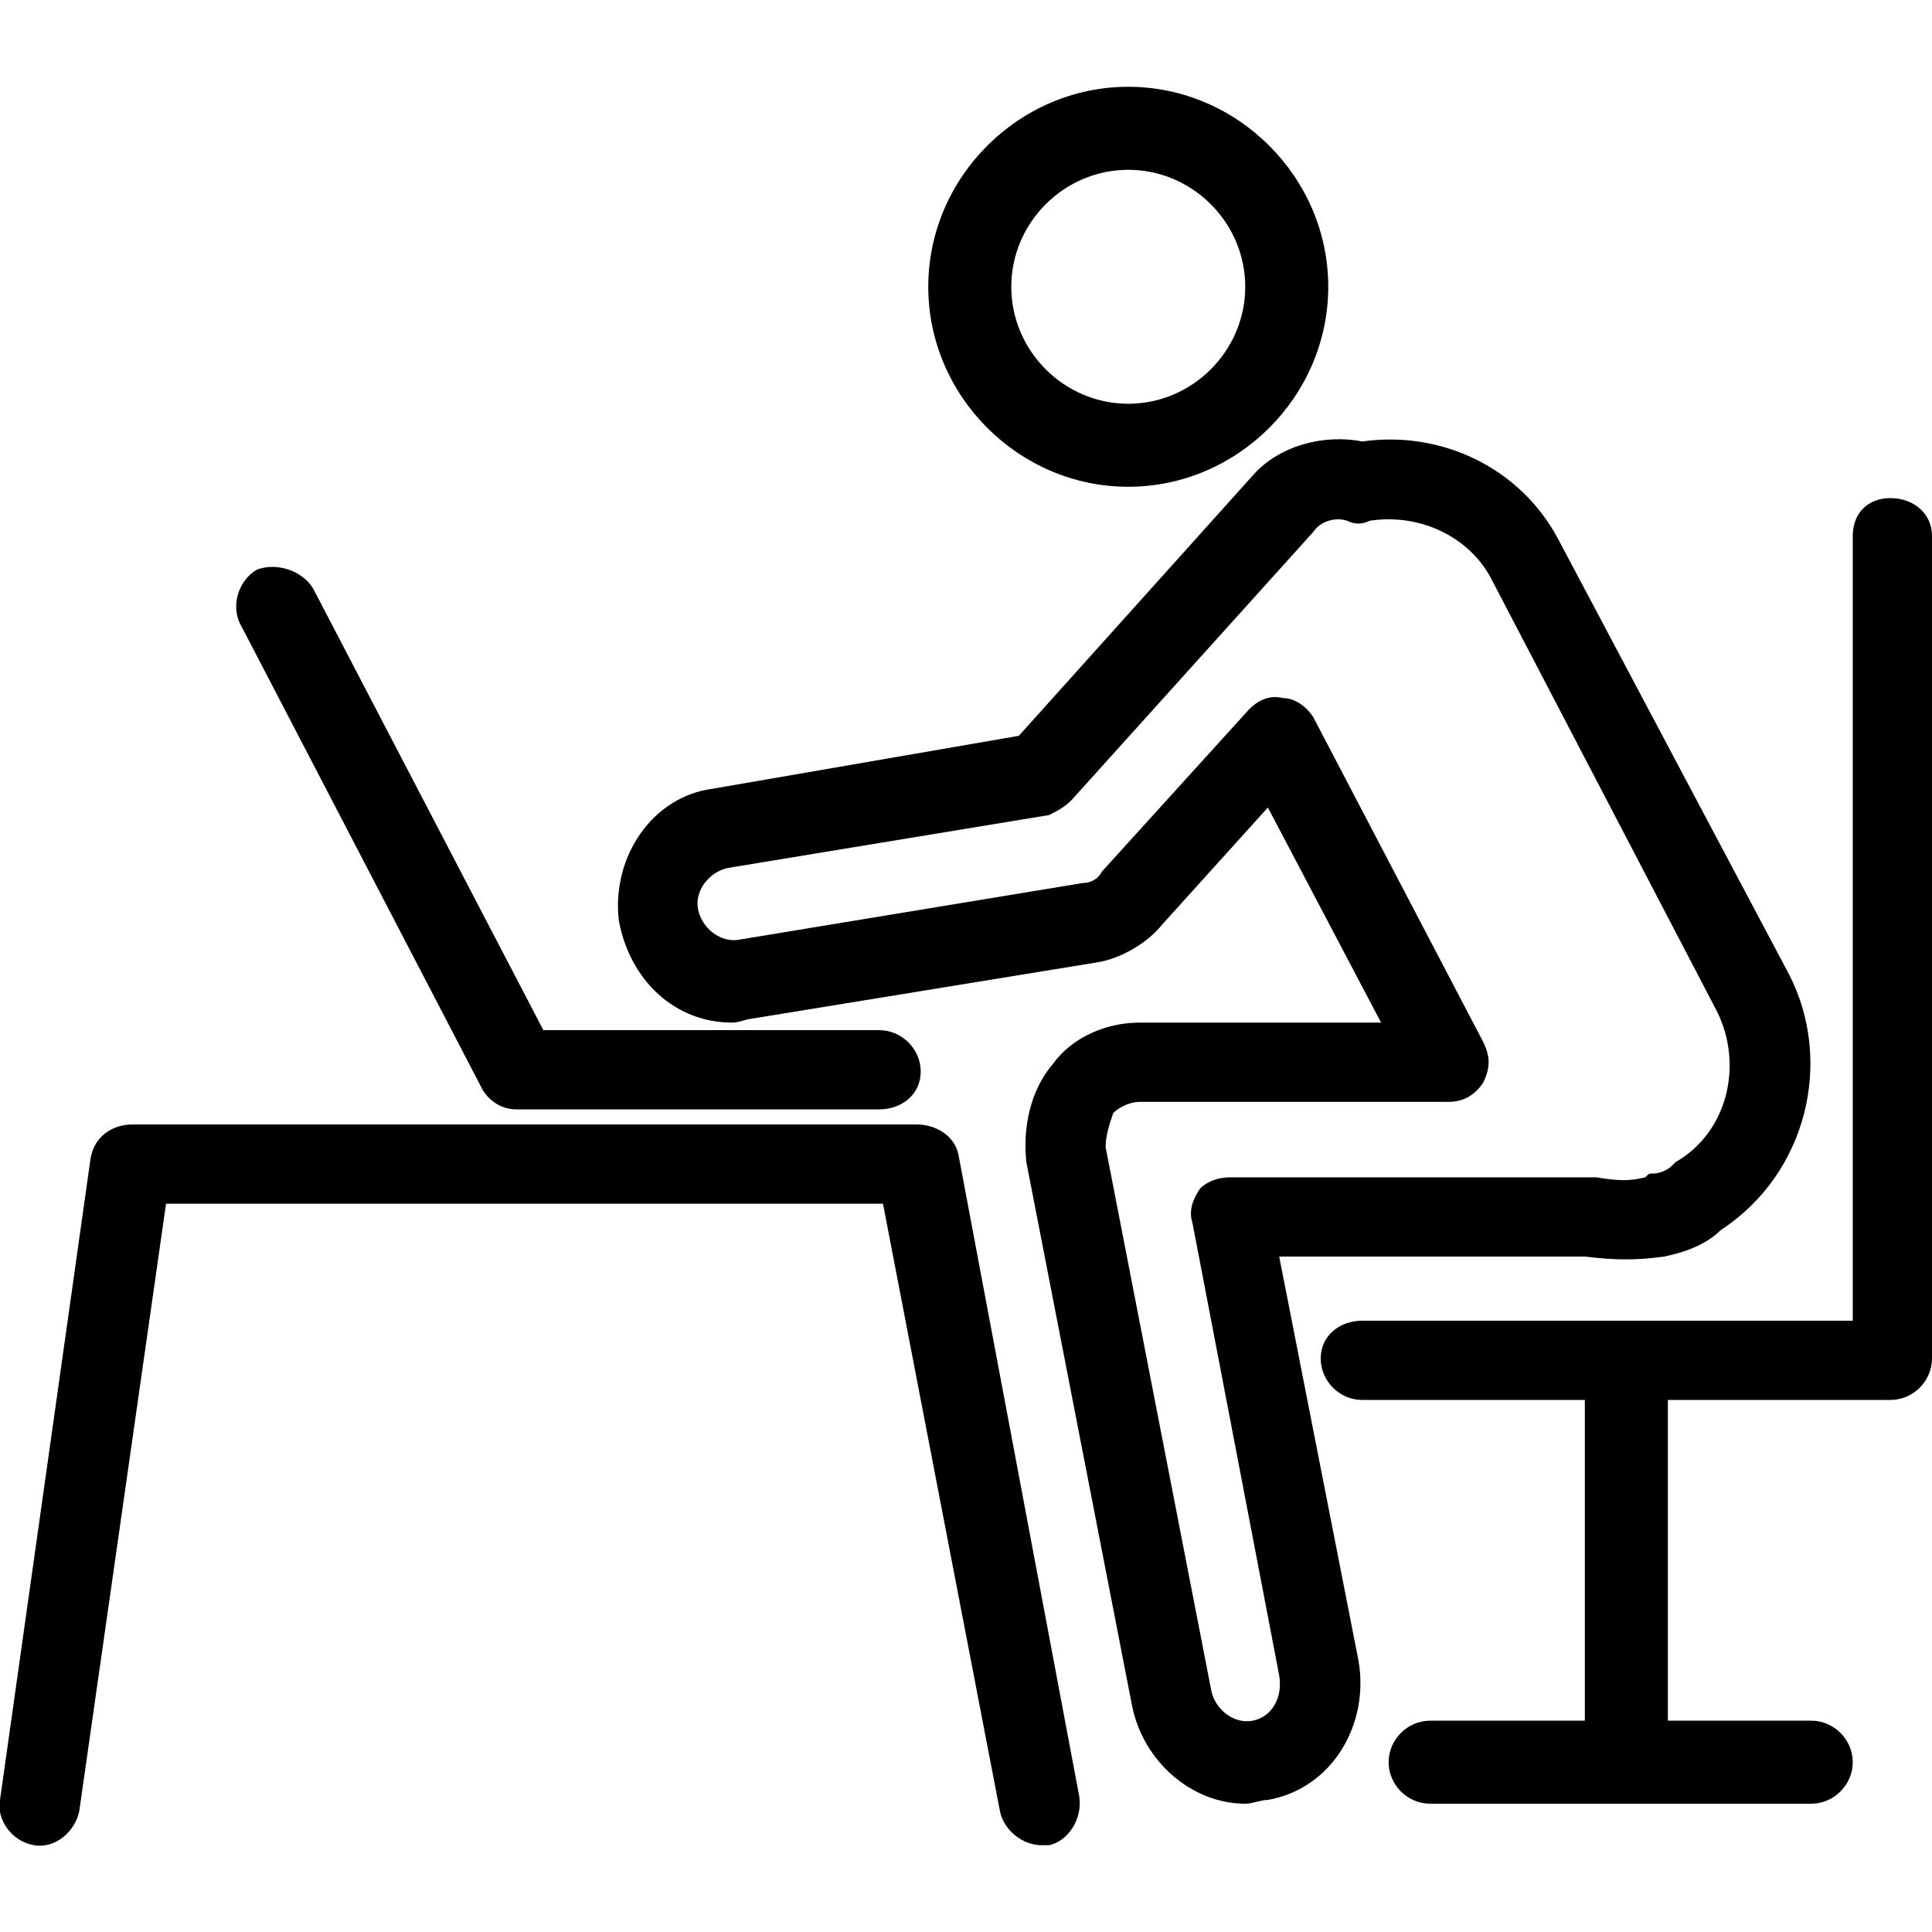 <!-- Generated by IcoMoon.io -->
<svg version="1.1" xmlns="http://www.w3.org/2000/svg" width="1024" height="1024" viewBox="0 0 1024 1024">
<title>tennis</title>
<g id="icomoon-ignore">
</g>
<path d="M552 978c-10 0-20-8-22-18l-62-322h-380l-46 322c-2 10-12 20-24 18s-20-14-18-24l48-340c2-12 12-18 22-18h416c10 0 20 6 22 16l64 340c2 12-6 24-16 26-2 0-4 0-4 0zM1002 742h-280c-12 0-22-10-22-22s10-20 22-20h260v-416c0-12 8-20 20-20s22 8 22 20v436c0 12-10 22-22 22zM862 956c-12 0-22-10-22-22v-198c0-12 10-20 22-20s22 8 22 20v198c0 12-10 22-22 22zM960 956h-202c-12 0-22-10-22-22s10-22 22-22h202c12 0 22 10 22 22s-10 22-22 22zM598 258c-58 0-106-48-106-106s48-106 106-106c58 0 106 48 106 106s-48 106-106 106zM598 90c-34 0-62 28-62 62s28 62 62 62c34 0 62-28 62-62s-28-62-62-62zM660 956c-28 0-54-22-60-52l-56-288c-2-18 2-38 14-52 10-14 28-22 46-22h128l-60-114-56 62c-8 10-22 18-34 20l-184 30c-2 0-6 2-10 2-30 0-54-22-60-54-4-34 18-66 50-70l162-28 124-138c14-16 38-22 58-18 42-6 84 14 104 52l122 230c24 46 10 106-36 136-8 8-20 12-30 14-14 2-26 2-42 0h-162l42 214c6 34-14 68-48 74-4 0-8 2-12 2zM604 584c-4 0-10 2-14 6-2 6-4 12-4 18l56 288c2 10 12 18 22 16s16-12 14-24l-46-240c-2-6 0-12 4-18 4-4 10-6 16-6h190c2 0 4 0 4 0 12 2 18 2 26 0 2-2 2-2 4-2 4 0 8-2 10-4 0 0 2-2 2-2 28-16 36-52 22-80l-120-230c-12-22-38-34-64-30-4 2-8 2-12 0-6-2-14 0-18 6l-128 142c-4 4-8 6-12 8l-170 28c-10 2-18 12-16 22s12 18 22 16l182-30c4 0 8-2 10-6l78-86c4-4 10-8 18-6 6 0 12 4 16 10l90 172c4 8 4 14 0 22-4 6-10 10-18 10h-164zM466 588h-192c-8 0-14-4-18-10l-128-246c-6-10-2-24 8-30 10-4 24 0 30 10l122 234h178c12 0 22 10 22 22s-10 20-22 20z"></path>
</svg>
